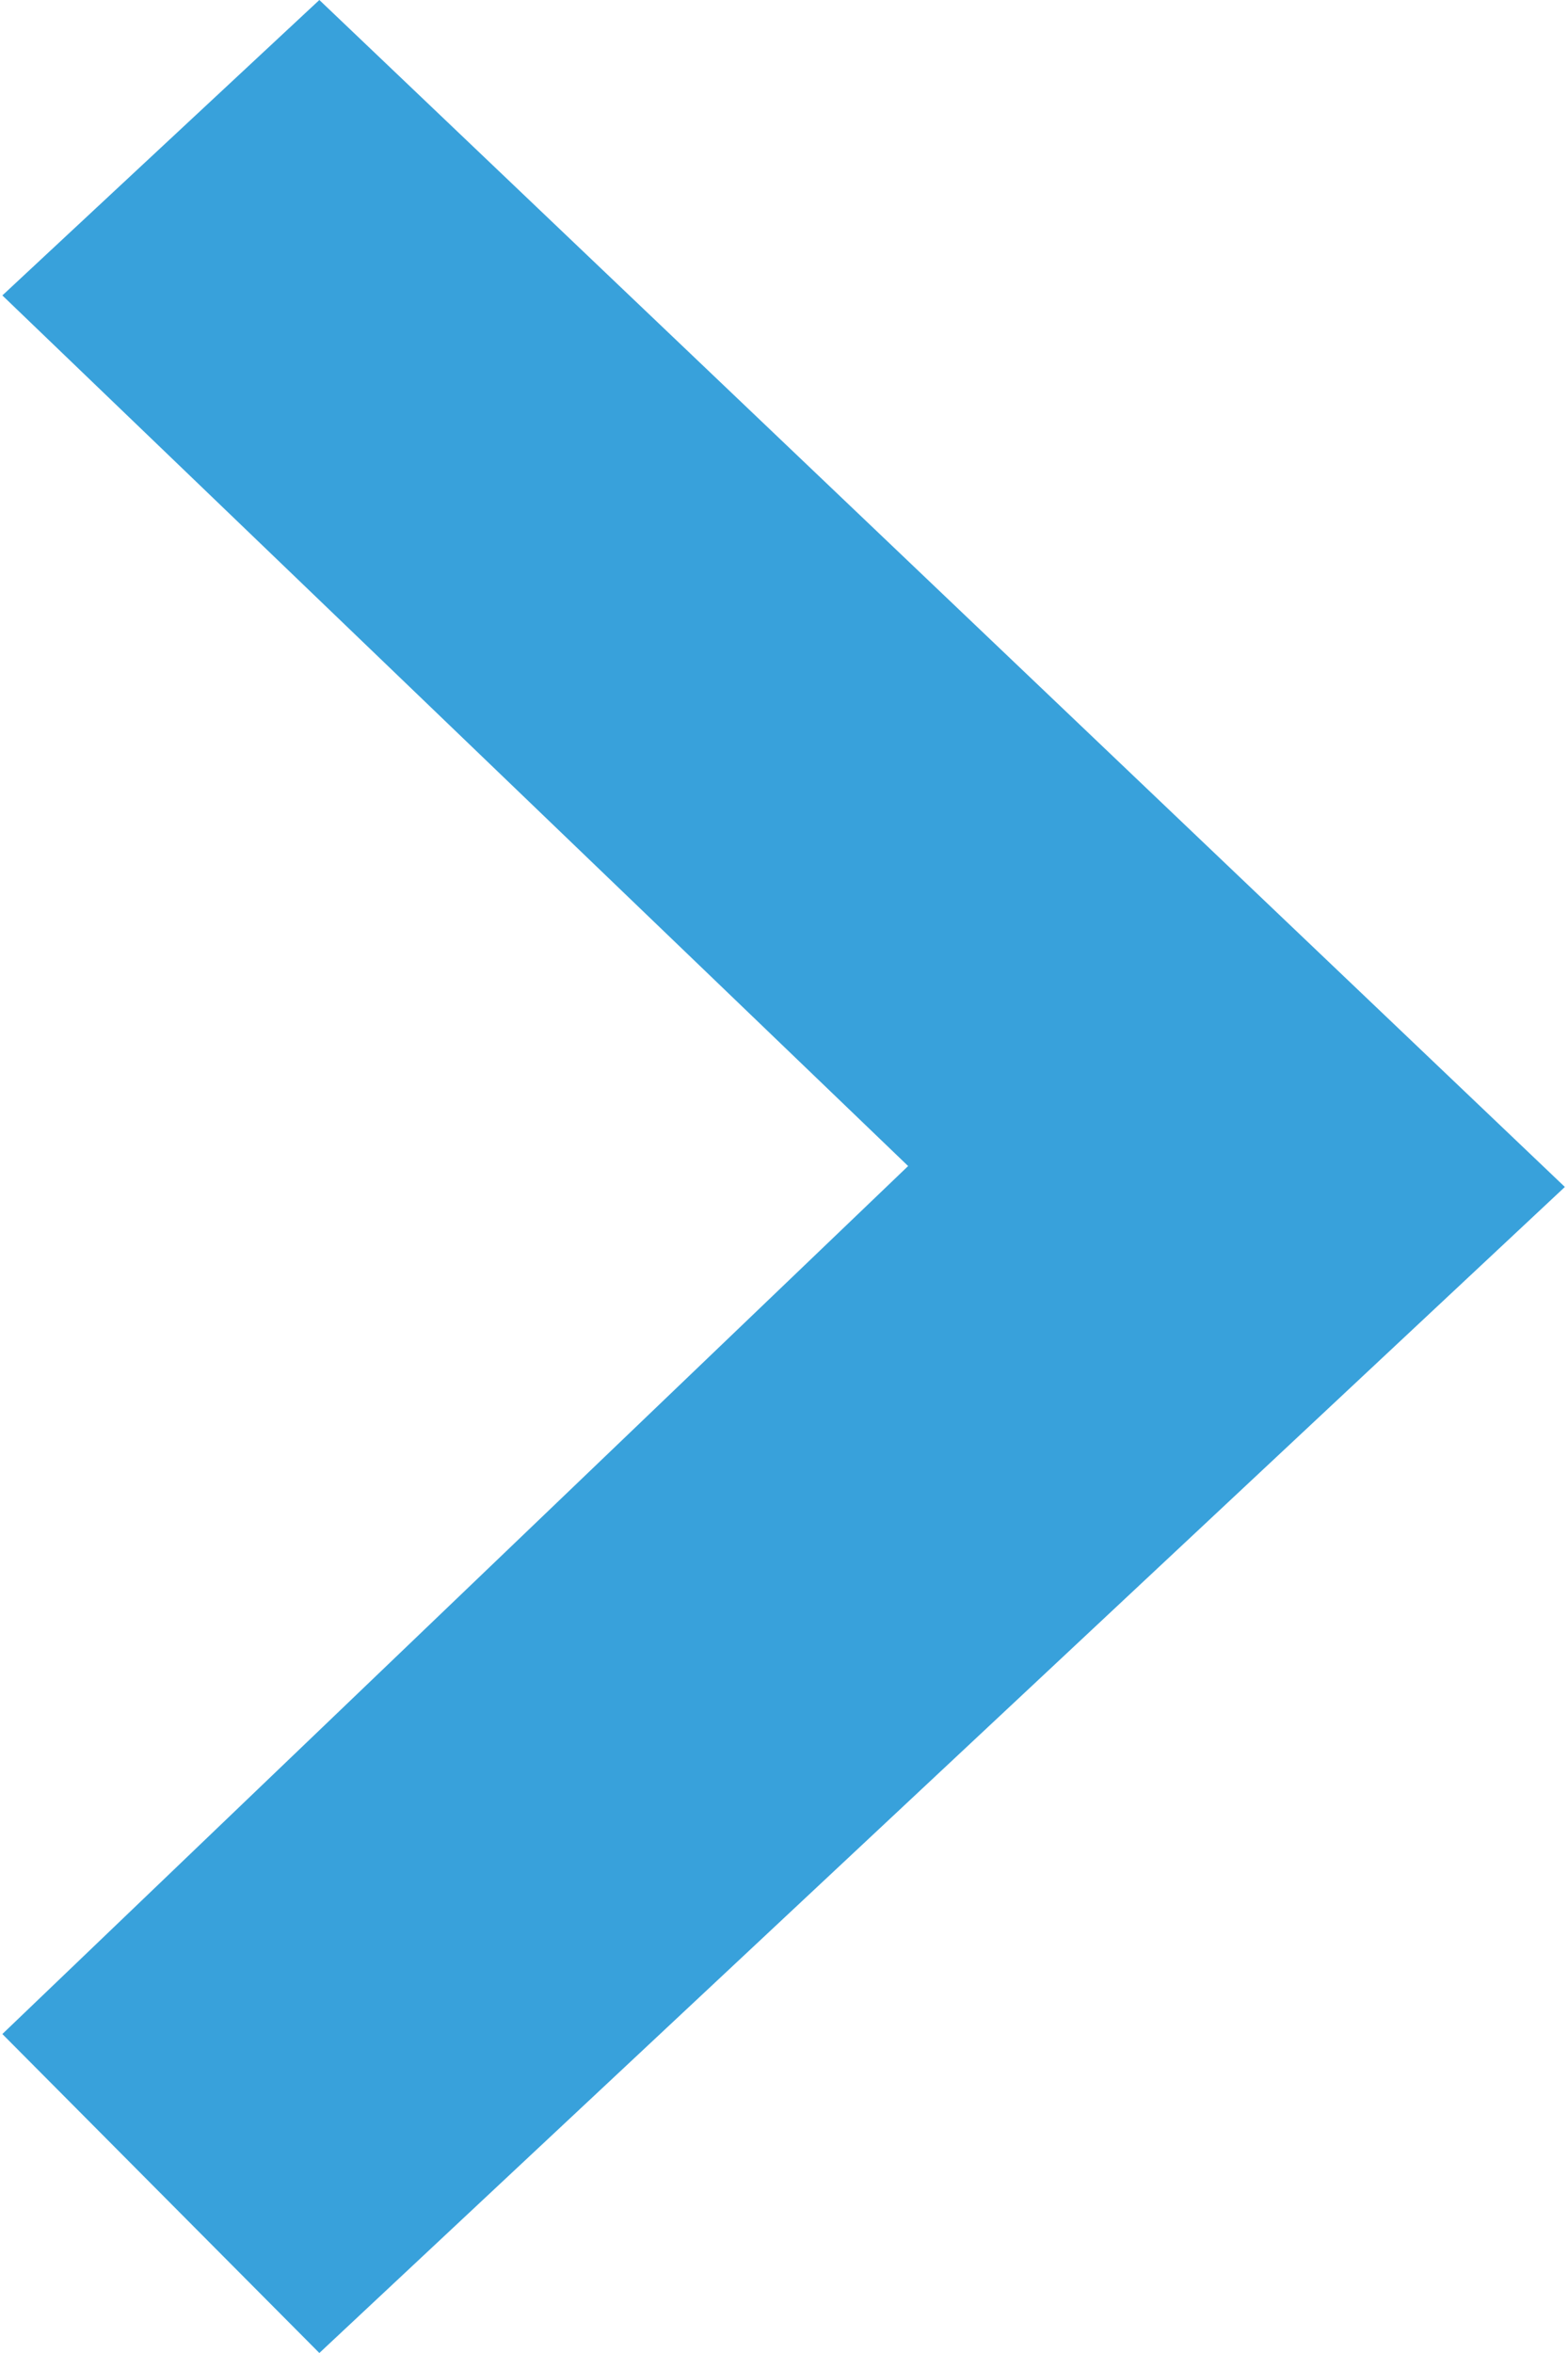 <svg xmlns="http://www.w3.org/2000/svg" width="6" height="9" viewBox="0 0 6 9">
  <defs>
    <style>
      .cls-1 {
        fill: #38a1db;
        fill-rule: evenodd;
      }
    </style>
  </defs>
  <path id="xinayofim1" class="cls-1" d="M320.475,5276.46l-3.466,3.32,1.213,1.22,4.766-4.46-4.766-4.54-1.213,1.13Zm0,0" transform="translate(-317 -5272)"/>
</svg>
